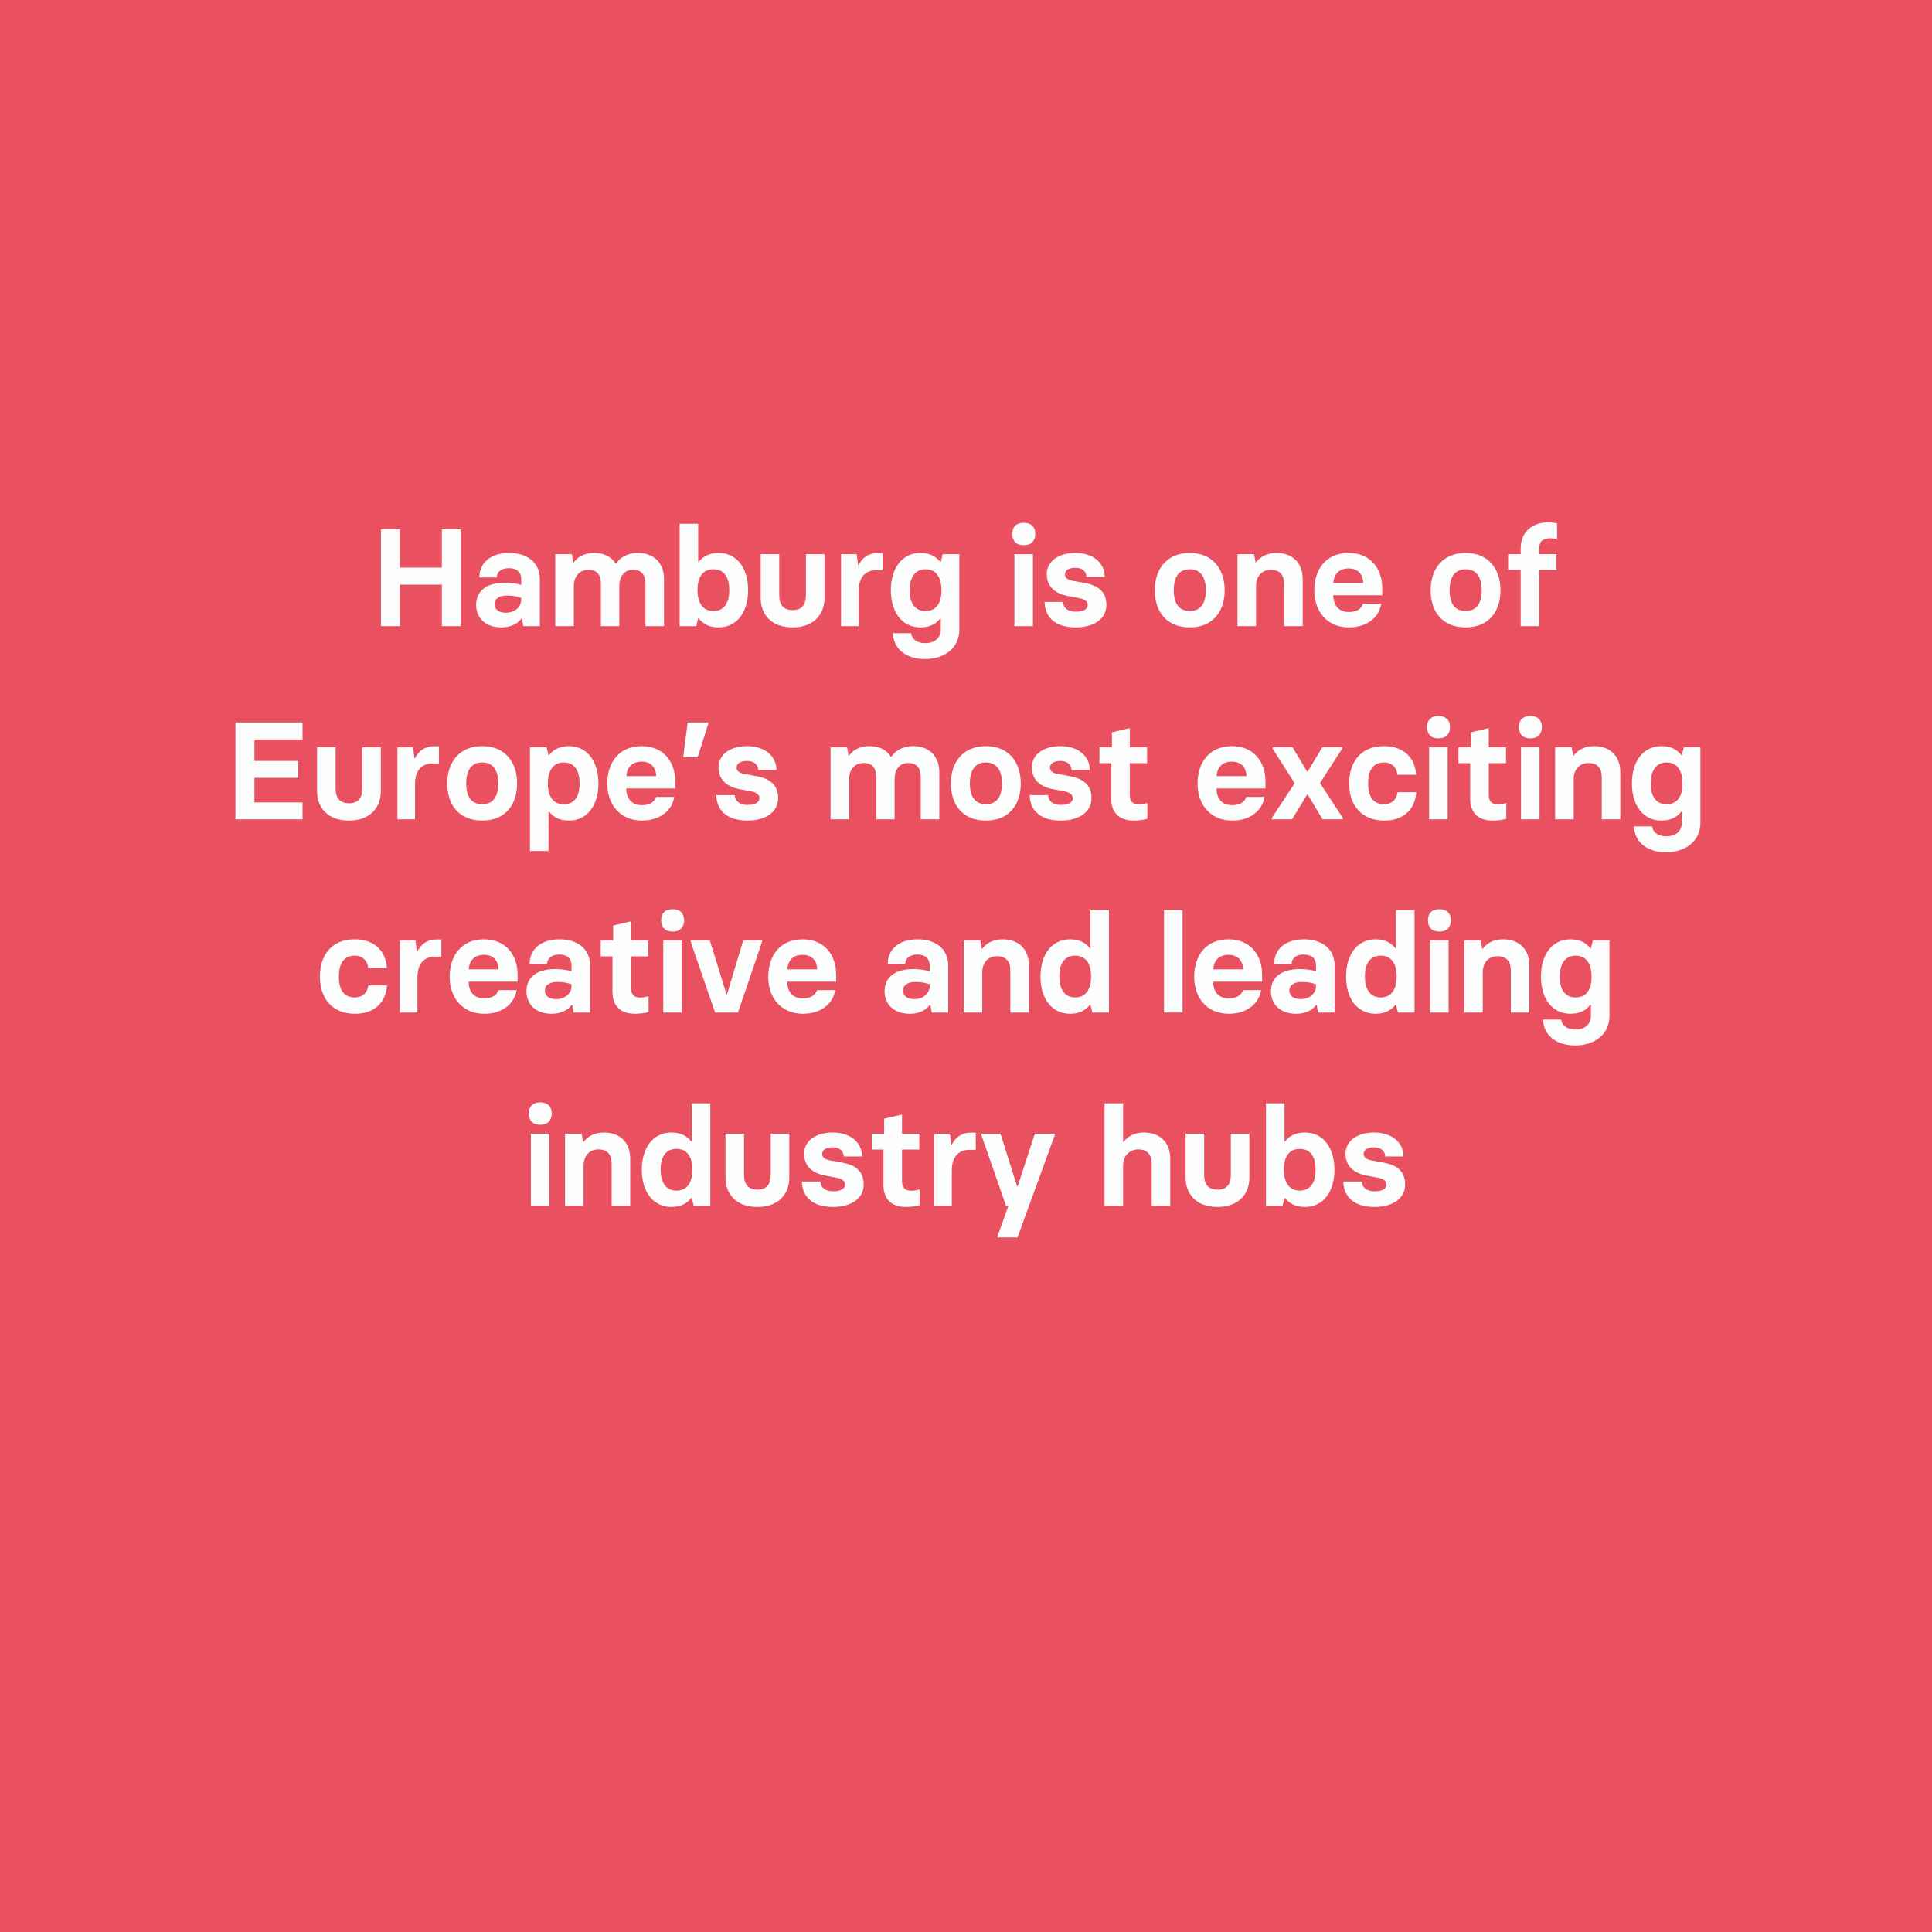 <?xml version="1.0" encoding="utf-8"?>
<svg xmlns="http://www.w3.org/2000/svg" xmlns:xlink="http://www.w3.org/1999/xlink" width="1080" zoomAndPan="magnify" viewBox="0 0 810 810" height="1080" preserveAspectRatio="xMidYMid meet" version="1.0">
  <defs>
    <g/>
  </defs>
  <rect x="-81" width="972" fill="#ffffff" y="-81" height="972" fill-opacity="1"/>
  <rect x="-81" width="972" fill="#ea5160" y="-81" height="972" fill-opacity="1"/>
  <g fill="#fcfefe" fill-opacity="1">
    <g transform="translate(155.142, 262.5)">
      <g>
        <path d="M 30.102 -40.598 L 30.102 -24.531 L 12.527 -24.531 L 12.527 -40.598 L 4.582 -40.598 L 4.582 0 L 12.527 0 L 12.527 -17.398 L 30.102 -17.398 L 30.102 0 L 38.047 0 L 38.047 -40.598 Z M 30.102 -40.598"/>
      </g>
    </g>
  </g>
  <g fill="#fcfefe" fill-opacity="1">
    <g transform="translate(197.769, 262.5)">
      <g>
        <path d="M 12.41 0.523 C 16.297 0.523 19.141 -0.93 20.82 -3.133 L 21.055 -3.133 L 21.633 0 L 28.535 0 L 28.535 -19.949 C 28.535 -26.098 23.836 -30.68 15.719 -30.68 C 7.48 -30.68 3.191 -26.098 3.191 -20.414 L 10.496 -20.414 C 10.496 -22.562 12.297 -24.301 15.543 -24.301 C 19.254 -24.301 20.762 -22.328 20.762 -19.895 L 20.762 -17.285 C 19.371 -17.746 16.586 -18.211 14.035 -18.211 C 5.625 -18.211 1.855 -14.324 1.855 -8.875 C 1.855 -3.539 5.684 0.523 12.41 0.523 Z M 14.266 -5.625 C 11.137 -5.625 9.57 -7.133 9.57 -9.223 C 9.57 -11.367 11.367 -12.816 14.789 -12.816 C 16.82 -12.816 18.793 -12.586 20.762 -11.832 L 20.762 -11.195 C 20.762 -8.176 18.328 -5.625 14.266 -5.625 Z M 14.266 -5.625"/>
      </g>
    </g>
  </g>
  <g fill="#fcfefe" fill-opacity="1">
    <g transform="translate(229.261, 262.5)">
      <g>
        <path d="M 38.219 -30.68 C 33.523 -30.68 30.566 -28.535 29 -26.215 L 28.824 -26.215 C 27.086 -29.059 24.012 -30.68 19.777 -30.68 C 15.66 -30.68 12.992 -29 11.309 -26.738 L 11.078 -26.738 L 10.496 -30.16 L 3.539 -30.16 L 3.539 0 L 11.309 0 L 11.309 -16.703 C 11.309 -20.996 13.805 -23.605 17.398 -23.605 C 21.227 -23.605 22.676 -21.344 22.676 -17.574 L 22.676 0 L 30.391 0 L 30.391 -16.703 C 30.391 -20.938 32.48 -23.605 36.133 -23.605 C 39.902 -23.605 41.352 -21.344 41.352 -17.574 L 41.352 0 L 49.125 0 L 49.125 -19.777 C 49.125 -26.445 44.891 -30.68 38.219 -30.68 Z M 38.219 -30.68"/>
      </g>
    </g>
  </g>
  <g fill="#fcfefe" fill-opacity="1">
    <g transform="translate(281.399, 262.5)">
      <g>
        <path d="M 19.895 0.523 C 27.547 0.523 32.246 -5.859 32.246 -15.078 C 32.246 -24.07 27.723 -30.68 19.895 -30.68 C 15.543 -30.68 13.051 -28.883 11.543 -26.91 L 11.309 -26.91 L 11.309 -42.918 L 3.539 -42.918 L 3.539 0 L 10.496 0 L 11.309 -3.246 L 11.543 -3.246 C 13.051 -1.277 15.543 0.523 19.895 0.523 Z M 17.688 -6.32 C 12.875 -6.32 11.02 -10.383 11.02 -15.078 C 11.02 -19.777 12.758 -23.836 17.688 -23.836 C 22.676 -23.836 24.359 -19.836 24.359 -15.078 C 24.359 -10.383 22.617 -6.32 17.688 -6.32 Z M 17.688 -6.32"/>
      </g>
    </g>
  </g>
  <g fill="#fcfefe" fill-opacity="1">
    <g transform="translate(315.501, 262.5)">
      <g>
        <path d="M 22.387 -30.16 L 22.387 -12.934 C 22.387 -9.105 20.762 -6.727 16.82 -6.727 C 12.816 -6.727 11.195 -9.105 11.195 -12.934 L 11.195 -30.16 L 3.422 -30.16 L 3.422 -11.715 C 3.422 -5.219 7.598 0.523 16.762 0.523 L 16.82 0.523 C 25.926 0.523 30.16 -5.219 30.16 -11.715 L 30.16 -30.16 Z M 22.387 -30.16"/>
      </g>
    </g>
  </g>
  <g fill="#fcfefe" fill-opacity="1">
    <g transform="translate(349.081, 262.5)">
      <g>
        <path d="M 3.539 0 L 10.902 0 L 10.902 -14.789 C 10.902 -20.242 13.57 -23.43 18.211 -23.43 L 20.938 -23.43 L 20.938 -30.621 L 18.734 -30.621 C 14.906 -30.621 12.238 -28.418 10.902 -25.578 L 10.672 -25.578 L 10.09 -30.16 L 3.539 -30.16 Z M 3.539 0"/>
      </g>
    </g>
  </g>
  <g fill="#fcfefe" fill-opacity="1">
    <g transform="translate(371.641, 262.5)">
      <g>
        <path d="M 16.18 13.805 C 24.648 13.805 30.566 8.875 30.566 1.508 L 30.566 -30.16 L 23.605 -30.16 L 22.793 -26.91 L 22.562 -26.91 C 21.055 -28.883 18.559 -30.68 14.266 -30.68 C 6.555 -30.68 1.855 -24.301 1.855 -15.02 C 1.855 -6.09 6.379 0.523 14.266 0.523 C 18.559 0.523 21.055 -1.277 22.562 -3.246 L 22.793 -3.246 L 22.793 1.391 C 22.793 4.641 20.648 7.133 16.18 7.133 C 12.645 7.133 10.555 5.219 10.324 2.957 L 2.727 2.957 C 2.898 9.453 8.176 13.805 16.18 13.805 Z M 16.414 -6.32 C 11.426 -6.32 9.742 -10.324 9.742 -15.02 C 9.742 -19.777 11.543 -23.836 16.414 -23.836 C 21.285 -23.836 23.082 -19.777 23.082 -15.02 C 23.082 -10.324 21.344 -6.32 16.414 -6.32 Z M 16.414 -6.32"/>
      </g>
    </g>
  </g>
  <g fill="#fcfefe" fill-opacity="1">
    <g transform="translate(405.163, 262.5)">
      <g/>
    </g>
  </g>
  <g fill="#fcfefe" fill-opacity="1">
    <g transform="translate(421.75, 262.5)">
      <g>
        <path d="M 7.48 -33.93 C 10.555 -33.93 12.297 -35.727 12.297 -38.684 C 12.297 -41.527 10.555 -43.324 7.48 -43.324 C 4.293 -43.324 2.668 -41.527 2.668 -38.684 C 2.668 -35.727 4.293 -33.93 7.48 -33.93 Z M 3.539 0 L 11.309 0 L 11.309 -30.16 L 3.539 -30.16 Z M 3.539 0"/>
      </g>
    </g>
  </g>
  <g fill="#fcfefe" fill-opacity="1">
    <g transform="translate(436.075, 262.5)">
      <g>
        <path d="M 14.965 0.523 C 22.27 0.523 27.781 -2.844 27.781 -8.875 C 27.781 -14.848 23.836 -17.051 18.965 -18.039 L 13.457 -19.023 C 11.543 -19.43 10.383 -20.242 10.383 -21.75 C 10.383 -23.371 12.062 -24.477 14.672 -24.477 C 17.863 -24.477 19.43 -22.734 19.43 -20.648 L 27.086 -20.648 C 27.086 -26.391 22.328 -30.68 14.789 -30.68 C 7.133 -30.68 2.785 -26.738 2.785 -21.809 C 2.785 -16.238 6.727 -13.57 11.598 -12.645 L 16.473 -11.715 C 18.848 -11.25 19.949 -10.324 19.949 -8.816 C 19.949 -7.25 18.387 -6.031 14.965 -6.031 C 11.426 -6.031 9.629 -7.828 9.629 -10.148 L 1.855 -10.148 C 2.031 -3.828 6.207 0.523 14.965 0.523 Z M 14.965 0.523"/>
      </g>
    </g>
  </g>
  <g fill="#fcfefe" fill-opacity="1">
    <g transform="translate(465.711, 262.5)">
      <g/>
    </g>
  </g>
  <g fill="#fcfefe" fill-opacity="1">
    <g transform="translate(482.298, 262.5)">
      <g>
        <path d="M 16.527 0.523 C 26.215 0.523 31.145 -6.148 31.145 -15.02 C 31.145 -23.953 26.098 -30.68 16.527 -30.68 C 6.902 -30.68 1.855 -23.953 1.855 -15.02 C 1.855 -6.09 6.785 0.523 16.527 0.523 Z M 16.527 -6.32 C 12.18 -6.32 9.801 -9.281 9.801 -15.02 C 9.801 -20.762 12.121 -23.836 16.527 -23.836 C 20.879 -23.836 23.258 -20.82 23.258 -15.02 C 23.258 -9.281 20.879 -6.32 16.527 -6.32 Z M 16.527 -6.32"/>
      </g>
    </g>
  </g>
  <g fill="#fcfefe" fill-opacity="1">
    <g transform="translate(515.298, 262.5)">
      <g>
        <path d="M 3.539 0 L 11.309 0 L 11.309 -16.703 C 11.309 -20.996 13.805 -23.605 17.516 -23.605 C 21.402 -23.605 23.082 -21.344 23.082 -17.574 L 23.082 0 L 30.855 0 L 30.855 -19.777 C 30.855 -26.504 26.562 -30.68 19.895 -30.68 C 15.773 -30.68 12.992 -29 11.309 -26.738 L 11.078 -26.738 L 10.496 -30.16 L 3.539 -30.16 Z M 3.539 0"/>
      </g>
    </g>
  </g>
  <g fill="#fcfefe" fill-opacity="1">
    <g transform="translate(549.168, 262.5)">
      <g>
        <path d="M 16.414 0.523 C 24.184 0.523 29.113 -3.945 29.926 -9.395 L 22.328 -9.395 C 21.75 -7.539 19.895 -5.914 16.414 -5.914 C 11.949 -5.914 9.859 -8.816 9.801 -12.934 L 30.332 -12.934 L 30.332 -15.949 C 30.332 -24.184 25.285 -30.68 16.297 -30.68 C 6.613 -30.68 1.855 -23.605 1.855 -15.02 C 1.855 -6.32 7.074 0.523 16.414 0.523 Z M 9.859 -18.094 C 10.035 -21.516 11.949 -24.184 16.297 -24.184 C 20.355 -24.184 22.27 -21.516 22.387 -18.094 Z M 9.859 -18.094"/>
      </g>
    </g>
  </g>
  <g fill="#fcfefe" fill-opacity="1">
    <g transform="translate(581.356, 262.5)">
      <g/>
    </g>
  </g>
  <g fill="#fcfefe" fill-opacity="1">
    <g transform="translate(597.942, 262.5)">
      <g>
        <path d="M 16.527 0.523 C 26.215 0.523 31.145 -6.148 31.145 -15.02 C 31.145 -23.953 26.098 -30.68 16.527 -30.68 C 6.902 -30.68 1.855 -23.953 1.855 -15.02 C 1.855 -6.09 6.785 0.523 16.527 0.523 Z M 16.527 -6.32 C 12.18 -6.32 9.801 -9.281 9.801 -15.02 C 9.801 -20.762 12.121 -23.836 16.527 -23.836 C 20.879 -23.836 23.258 -20.82 23.258 -15.02 C 23.258 -9.281 20.879 -6.32 16.527 -6.32 Z M 16.527 -6.32"/>
      </g>
    </g>
  </g>
  <g fill="#fcfefe" fill-opacity="1">
    <g transform="translate(630.942, 262.5)">
      <g>
        <path d="M 6.613 0 L 14.383 0 L 14.383 -23.605 L 21.574 -23.605 L 21.574 -30.16 L 14.383 -30.16 L 14.383 -32.711 C 14.383 -35.609 16.066 -36.828 18.965 -36.828 C 19.895 -36.828 20.938 -36.711 21.863 -36.539 L 21.863 -43.094 C 20.82 -43.324 19.66 -43.5 18.152 -43.5 C 11.598 -43.5 6.613 -39.496 6.613 -32.711 L 6.613 -30.16 L 1.332 -30.16 L 1.332 -23.605 L 6.613 -23.605 Z M 6.613 0"/>
      </g>
    </g>
  </g>
  <g fill="#fcfefe" fill-opacity="1">
    <g transform="translate(94.134, 343.5)">
      <g>
        <path d="M 4.582 0 L 32.711 0 L 32.711 -7.074 L 12.527 -7.074 L 12.527 -17.398 L 30.914 -17.398 L 30.914 -24.477 L 12.527 -24.477 L 12.527 -33.465 L 32.711 -33.465 L 32.711 -40.598 L 4.582 -40.598 Z M 4.582 0"/>
      </g>
    </g>
  </g>
  <g fill="#fcfefe" fill-opacity="1">
    <g transform="translate(129.512, 343.5)">
      <g>
        <path d="M 22.387 -30.16 L 22.387 -12.934 C 22.387 -9.105 20.762 -6.727 16.82 -6.727 C 12.816 -6.727 11.195 -9.105 11.195 -12.934 L 11.195 -30.16 L 3.422 -30.16 L 3.422 -11.715 C 3.422 -5.219 7.598 0.523 16.762 0.523 L 16.82 0.523 C 25.926 0.523 30.16 -5.219 30.16 -11.715 L 30.16 -30.16 Z M 22.387 -30.16"/>
      </g>
    </g>
  </g>
  <g fill="#fcfefe" fill-opacity="1">
    <g transform="translate(163.091, 343.5)">
      <g>
        <path d="M 3.539 0 L 10.902 0 L 10.902 -14.789 C 10.902 -20.242 13.57 -23.43 18.211 -23.43 L 20.938 -23.43 L 20.938 -30.621 L 18.734 -30.621 C 14.906 -30.621 12.238 -28.418 10.902 -25.578 L 10.672 -25.578 L 10.09 -30.16 L 3.539 -30.16 Z M 3.539 0"/>
      </g>
    </g>
  </g>
  <g fill="#fcfefe" fill-opacity="1">
    <g transform="translate(185.652, 343.5)">
      <g>
        <path d="M 16.527 0.523 C 26.215 0.523 31.145 -6.148 31.145 -15.02 C 31.145 -23.953 26.098 -30.68 16.527 -30.68 C 6.902 -30.68 1.855 -23.953 1.855 -15.02 C 1.855 -6.09 6.785 0.523 16.527 0.523 Z M 16.527 -6.32 C 12.18 -6.32 9.801 -9.281 9.801 -15.02 C 9.801 -20.762 12.121 -23.836 16.527 -23.836 C 20.879 -23.836 23.258 -20.82 23.258 -15.02 C 23.258 -9.281 20.879 -6.32 16.527 -6.32 Z M 16.527 -6.32"/>
      </g>
    </g>
  </g>
  <g fill="#fcfefe" fill-opacity="1">
    <g transform="translate(218.652, 343.5)">
      <g>
        <path d="M 3.539 13.281 L 11.309 13.281 L 11.309 -3.246 L 11.543 -3.246 C 13.051 -1.277 15.543 0.523 19.895 0.523 C 27.723 0.523 32.246 -6.09 32.246 -15.02 C 32.246 -24.301 27.492 -30.68 19.895 -30.68 C 15.543 -30.68 13.051 -28.883 11.543 -26.91 L 11.309 -26.91 L 10.496 -30.16 L 3.539 -30.16 Z M 17.688 -6.32 C 12.758 -6.32 11.02 -10.324 11.02 -15.02 C 11.02 -19.777 12.875 -23.836 17.688 -23.836 C 22.617 -23.836 24.359 -19.777 24.359 -15.02 C 24.359 -10.324 22.676 -6.32 17.688 -6.32 Z M 17.688 -6.32"/>
      </g>
    </g>
  </g>
  <g fill="#fcfefe" fill-opacity="1">
    <g transform="translate(252.754, 343.5)">
      <g>
        <path d="M 16.414 0.523 C 24.184 0.523 29.113 -3.945 29.926 -9.395 L 22.328 -9.395 C 21.75 -7.539 19.895 -5.914 16.414 -5.914 C 11.949 -5.914 9.859 -8.816 9.801 -12.934 L 30.332 -12.934 L 30.332 -15.949 C 30.332 -24.184 25.285 -30.68 16.297 -30.68 C 6.613 -30.68 1.855 -23.605 1.855 -15.02 C 1.855 -6.32 7.074 0.523 16.414 0.523 Z M 9.859 -18.094 C 10.035 -21.516 11.949 -24.184 16.297 -24.184 C 20.355 -24.184 22.27 -21.516 22.387 -18.094 Z M 9.859 -18.094"/>
      </g>
    </g>
  </g>
  <g fill="#fcfefe" fill-opacity="1">
    <g transform="translate(284.941, 343.5)">
      <g>
        <path d="M 1.566 -26.039 L 7.539 -26.039 L 12.004 -40.02 L 12.004 -40.598 L 3.363 -40.598 L 1.566 -26.621 Z M 1.566 -26.039"/>
      </g>
    </g>
  </g>
  <g fill="#fcfefe" fill-opacity="1">
    <g transform="translate(298.454, 343.5)">
      <g>
        <path d="M 14.965 0.523 C 22.27 0.523 27.781 -2.844 27.781 -8.875 C 27.781 -14.848 23.836 -17.051 18.965 -18.039 L 13.457 -19.023 C 11.543 -19.43 10.383 -20.242 10.383 -21.75 C 10.383 -23.371 12.062 -24.477 14.672 -24.477 C 17.863 -24.477 19.43 -22.734 19.43 -20.648 L 27.086 -20.648 C 27.086 -26.391 22.328 -30.68 14.789 -30.68 C 7.133 -30.68 2.785 -26.738 2.785 -21.809 C 2.785 -16.238 6.727 -13.57 11.598 -12.645 L 16.473 -11.715 C 18.848 -11.25 19.949 -10.324 19.949 -8.816 C 19.949 -7.25 18.387 -6.031 14.965 -6.031 C 11.426 -6.031 9.629 -7.828 9.629 -10.148 L 1.855 -10.148 C 2.031 -3.828 6.207 0.523 14.965 0.523 Z M 14.965 0.523"/>
      </g>
    </g>
  </g>
  <g fill="#fcfefe" fill-opacity="1">
    <g transform="translate(328.091, 343.5)">
      <g/>
    </g>
  </g>
  <g fill="#fcfefe" fill-opacity="1">
    <g transform="translate(344.677, 343.5)">
      <g>
        <path d="M 38.219 -30.68 C 33.523 -30.68 30.566 -28.535 29 -26.215 L 28.824 -26.215 C 27.086 -29.059 24.012 -30.68 19.777 -30.68 C 15.66 -30.68 12.992 -29 11.309 -26.738 L 11.078 -26.738 L 10.496 -30.16 L 3.539 -30.16 L 3.539 0 L 11.309 0 L 11.309 -16.703 C 11.309 -20.996 13.805 -23.605 17.398 -23.605 C 21.227 -23.605 22.676 -21.344 22.676 -17.574 L 22.676 0 L 30.391 0 L 30.391 -16.703 C 30.391 -20.938 32.48 -23.605 36.133 -23.605 C 39.902 -23.605 41.352 -21.344 41.352 -17.574 L 41.352 0 L 49.125 0 L 49.125 -19.777 C 49.125 -26.445 44.891 -30.68 38.219 -30.68 Z M 38.219 -30.68"/>
      </g>
    </g>
  </g>
  <g fill="#fcfefe" fill-opacity="1">
    <g transform="translate(396.816, 343.5)">
      <g>
        <path d="M 16.527 0.523 C 26.215 0.523 31.145 -6.148 31.145 -15.02 C 31.145 -23.953 26.098 -30.68 16.527 -30.68 C 6.902 -30.68 1.855 -23.953 1.855 -15.02 C 1.855 -6.09 6.785 0.523 16.527 0.523 Z M 16.527 -6.32 C 12.18 -6.32 9.801 -9.281 9.801 -15.02 C 9.801 -20.762 12.121 -23.836 16.527 -23.836 C 20.879 -23.836 23.258 -20.82 23.258 -15.02 C 23.258 -9.281 20.879 -6.32 16.527 -6.32 Z M 16.527 -6.32"/>
      </g>
    </g>
  </g>
  <g fill="#fcfefe" fill-opacity="1">
    <g transform="translate(429.816, 343.5)">
      <g>
        <path d="M 14.965 0.523 C 22.27 0.523 27.781 -2.844 27.781 -8.875 C 27.781 -14.848 23.836 -17.051 18.965 -18.039 L 13.457 -19.023 C 11.543 -19.43 10.383 -20.242 10.383 -21.75 C 10.383 -23.371 12.062 -24.477 14.672 -24.477 C 17.863 -24.477 19.43 -22.734 19.43 -20.648 L 27.086 -20.648 C 27.086 -26.391 22.328 -30.68 14.789 -30.68 C 7.133 -30.68 2.785 -26.738 2.785 -21.809 C 2.785 -16.238 6.727 -13.57 11.598 -12.645 L 16.473 -11.715 C 18.848 -11.25 19.949 -10.324 19.949 -8.816 C 19.949 -7.25 18.387 -6.031 14.965 -6.031 C 11.426 -6.031 9.629 -7.828 9.629 -10.148 L 1.855 -10.148 C 2.031 -3.828 6.207 0.523 14.965 0.523 Z M 14.965 0.523"/>
      </g>
    </g>
  </g>
  <g fill="#fcfefe" fill-opacity="1">
    <g transform="translate(459.452, 343.5)">
      <g>
        <path d="M 15.891 0.523 C 18.441 0.523 20.648 0.059 21.574 -0.23 L 21.574 -6.727 L 20.996 -6.727 C 20.125 -6.438 19.195 -6.266 18.094 -6.266 C 15.426 -6.266 14.211 -7.48 14.211 -10.324 L 14.211 -23.547 L 21.461 -23.547 L 21.461 -30.16 L 14.211 -30.16 L 14.211 -38.105 L 13.629 -38.105 L 6.727 -36.48 L 6.727 -30.16 L 1.508 -30.16 L 1.508 -23.547 L 6.438 -23.547 L 6.438 -8.641 C 6.438 -3.305 9.223 0.523 15.891 0.523 Z M 15.891 0.523"/>
      </g>
    </g>
  </g>
  <g fill="#fcfefe" fill-opacity="1">
    <g transform="translate(483.636, 343.5)">
      <g/>
    </g>
  </g>
  <g fill="#fcfefe" fill-opacity="1">
    <g transform="translate(500.223, 343.5)">
      <g>
        <path d="M 16.414 0.523 C 24.184 0.523 29.113 -3.945 29.926 -9.395 L 22.328 -9.395 C 21.75 -7.539 19.895 -5.914 16.414 -5.914 C 11.949 -5.914 9.859 -8.816 9.801 -12.934 L 30.332 -12.934 L 30.332 -15.949 C 30.332 -24.184 25.285 -30.68 16.297 -30.68 C 6.613 -30.68 1.855 -23.605 1.855 -15.02 C 1.855 -6.32 7.074 0.523 16.414 0.523 Z M 9.859 -18.094 C 10.035 -21.516 11.949 -24.184 16.297 -24.184 C 20.355 -24.184 22.27 -21.516 22.387 -18.094 Z M 9.859 -18.094"/>
      </g>
    </g>
  </g>
  <g fill="#fcfefe" fill-opacity="1">
    <g transform="translate(532.411, 343.5)">
      <g>
        <path d="M 0.812 0 L 9.281 0 L 15.602 -10.383 L 15.832 -10.383 L 22.098 0 L 30.566 0 L 30.566 -0.578 L 20.996 -15.195 L 30.273 -29.578 L 30.273 -30.16 L 21.922 -30.16 L 15.832 -20.008 L 15.602 -20.008 L 9.512 -30.16 L 1.16 -30.16 L 1.16 -29.578 L 10.383 -15.137 L 0.812 -0.578 Z M 0.812 0"/>
      </g>
    </g>
  </g>
  <g fill="#fcfefe" fill-opacity="1">
    <g transform="translate(563.787, 343.5)">
      <g>
        <path d="M 16.586 0.523 C 25.113 0.523 29.52 -4.582 29.984 -11.367 L 22.156 -11.367 C 21.809 -8.352 19.777 -6.32 16.414 -6.32 C 12.004 -6.32 9.801 -9.395 9.801 -15.078 C 9.801 -20.707 12.004 -23.836 16.414 -23.836 C 19.719 -23.836 21.809 -21.75 22.098 -18.676 L 29.926 -18.676 C 29.52 -25.402 25.113 -30.68 16.414 -30.68 C 6.961 -30.68 1.855 -24.242 1.855 -15.078 C 1.855 -5.801 7.133 0.523 16.586 0.523 Z M 16.586 0.523"/>
      </g>
    </g>
  </g>
  <g fill="#fcfefe" fill-opacity="1">
    <g transform="translate(595.627, 343.5)">
      <g>
        <path d="M 7.48 -33.93 C 10.555 -33.93 12.297 -35.727 12.297 -38.684 C 12.297 -41.527 10.555 -43.324 7.48 -43.324 C 4.293 -43.324 2.668 -41.527 2.668 -38.684 C 2.668 -35.727 4.293 -33.93 7.48 -33.93 Z M 3.539 0 L 11.309 0 L 11.309 -30.16 L 3.539 -30.16 Z M 3.539 0"/>
      </g>
    </g>
  </g>
  <g fill="#fcfefe" fill-opacity="1">
    <g transform="translate(609.952, 343.5)">
      <g>
        <path d="M 15.891 0.523 C 18.441 0.523 20.648 0.059 21.574 -0.23 L 21.574 -6.727 L 20.996 -6.727 C 20.125 -6.438 19.195 -6.266 18.094 -6.266 C 15.426 -6.266 14.211 -7.48 14.211 -10.324 L 14.211 -23.547 L 21.461 -23.547 L 21.461 -30.16 L 14.211 -30.16 L 14.211 -38.105 L 13.629 -38.105 L 6.727 -36.48 L 6.727 -30.16 L 1.508 -30.16 L 1.508 -23.547 L 6.438 -23.547 L 6.438 -8.641 C 6.438 -3.305 9.223 0.523 15.891 0.523 Z M 15.891 0.523"/>
      </g>
    </g>
  </g>
  <g fill="#fcfefe" fill-opacity="1">
    <g transform="translate(634.136, 343.5)">
      <g>
        <path d="M 7.48 -33.93 C 10.555 -33.93 12.297 -35.727 12.297 -38.684 C 12.297 -41.527 10.555 -43.324 7.48 -43.324 C 4.293 -43.324 2.668 -41.527 2.668 -38.684 C 2.668 -35.727 4.293 -33.93 7.48 -33.93 Z M 3.539 0 L 11.309 0 L 11.309 -30.16 L 3.539 -30.16 Z M 3.539 0"/>
      </g>
    </g>
  </g>
  <g fill="#fcfefe" fill-opacity="1">
    <g transform="translate(648.461, 343.5)">
      <g>
        <path d="M 3.539 0 L 11.309 0 L 11.309 -16.703 C 11.309 -20.996 13.805 -23.605 17.516 -23.605 C 21.402 -23.605 23.082 -21.344 23.082 -17.574 L 23.082 0 L 30.855 0 L 30.855 -19.777 C 30.855 -26.504 26.562 -30.68 19.895 -30.68 C 15.773 -30.68 12.992 -29 11.309 -26.738 L 11.078 -26.738 L 10.496 -30.16 L 3.539 -30.16 Z M 3.539 0"/>
      </g>
    </g>
  </g>
  <g fill="#fcfefe" fill-opacity="1">
    <g transform="translate(682.331, 343.5)">
      <g>
        <path d="M 16.18 13.805 C 24.648 13.805 30.566 8.875 30.566 1.508 L 30.566 -30.16 L 23.605 -30.16 L 22.793 -26.91 L 22.562 -26.91 C 21.055 -28.883 18.559 -30.68 14.266 -30.68 C 6.555 -30.68 1.855 -24.301 1.855 -15.02 C 1.855 -6.09 6.379 0.523 14.266 0.523 C 18.559 0.523 21.055 -1.277 22.562 -3.246 L 22.793 -3.246 L 22.793 1.391 C 22.793 4.641 20.648 7.133 16.18 7.133 C 12.645 7.133 10.555 5.219 10.324 2.957 L 2.727 2.957 C 2.898 9.453 8.176 13.805 16.18 13.805 Z M 16.414 -6.32 C 11.426 -6.32 9.742 -10.324 9.742 -15.02 C 9.742 -19.777 11.543 -23.836 16.414 -23.836 C 21.285 -23.836 23.082 -19.777 23.082 -15.02 C 23.082 -10.324 21.344 -6.32 16.414 -6.32 Z M 16.414 -6.32"/>
      </g>
    </g>
  </g>
  <g fill="#fcfefe" fill-opacity="1">
    <g transform="translate(132.267, 424.5)">
      <g>
        <path d="M 16.586 0.523 C 25.113 0.523 29.52 -4.582 29.984 -11.367 L 22.156 -11.367 C 21.809 -8.352 19.777 -6.32 16.414 -6.32 C 12.004 -6.32 9.801 -9.395 9.801 -15.078 C 9.801 -20.707 12.004 -23.836 16.414 -23.836 C 19.719 -23.836 21.809 -21.75 22.098 -18.676 L 29.926 -18.676 C 29.52 -25.402 25.113 -30.68 16.414 -30.68 C 6.961 -30.68 1.855 -24.242 1.855 -15.078 C 1.855 -5.801 7.133 0.523 16.586 0.523 Z M 16.586 0.523"/>
      </g>
    </g>
  </g>
  <g fill="#fcfefe" fill-opacity="1">
    <g transform="translate(164.107, 424.5)">
      <g>
        <path d="M 3.539 0 L 10.902 0 L 10.902 -14.789 C 10.902 -20.242 13.57 -23.43 18.211 -23.43 L 20.938 -23.43 L 20.938 -30.621 L 18.734 -30.621 C 14.906 -30.621 12.238 -28.418 10.902 -25.578 L 10.672 -25.578 L 10.09 -30.16 L 3.539 -30.16 Z M 3.539 0"/>
      </g>
    </g>
  </g>
  <g fill="#fcfefe" fill-opacity="1">
    <g transform="translate(186.667, 424.5)">
      <g>
        <path d="M 16.414 0.523 C 24.184 0.523 29.113 -3.945 29.926 -9.395 L 22.328 -9.395 C 21.75 -7.539 19.895 -5.914 16.414 -5.914 C 11.949 -5.914 9.859 -8.816 9.801 -12.934 L 30.332 -12.934 L 30.332 -15.949 C 30.332 -24.184 25.285 -30.68 16.297 -30.68 C 6.613 -30.68 1.855 -23.605 1.855 -15.02 C 1.855 -6.32 7.074 0.523 16.414 0.523 Z M 9.859 -18.094 C 10.035 -21.516 11.949 -24.184 16.297 -24.184 C 20.355 -24.184 22.27 -21.516 22.387 -18.094 Z M 9.859 -18.094"/>
      </g>
    </g>
  </g>
  <g fill="#fcfefe" fill-opacity="1">
    <g transform="translate(218.855, 424.5)">
      <g>
        <path d="M 12.41 0.523 C 16.297 0.523 19.141 -0.93 20.82 -3.133 L 21.055 -3.133 L 21.633 0 L 28.535 0 L 28.535 -19.949 C 28.535 -26.098 23.836 -30.68 15.719 -30.68 C 7.48 -30.68 3.191 -26.098 3.191 -20.414 L 10.496 -20.414 C 10.496 -22.562 12.297 -24.301 15.543 -24.301 C 19.254 -24.301 20.762 -22.328 20.762 -19.895 L 20.762 -17.285 C 19.371 -17.746 16.586 -18.211 14.035 -18.211 C 5.625 -18.211 1.855 -14.324 1.855 -8.875 C 1.855 -3.539 5.684 0.523 12.41 0.523 Z M 14.266 -5.625 C 11.137 -5.625 9.57 -7.133 9.57 -9.223 C 9.57 -11.367 11.367 -12.816 14.789 -12.816 C 16.82 -12.816 18.793 -12.586 20.762 -11.832 L 20.762 -11.195 C 20.762 -8.176 18.328 -5.625 14.266 -5.625 Z M 14.266 -5.625"/>
      </g>
    </g>
  </g>
  <g fill="#fcfefe" fill-opacity="1">
    <g transform="translate(250.347, 424.5)">
      <g>
        <path d="M 15.891 0.523 C 18.441 0.523 20.648 0.059 21.574 -0.23 L 21.574 -6.727 L 20.996 -6.727 C 20.125 -6.438 19.195 -6.266 18.094 -6.266 C 15.426 -6.266 14.211 -7.48 14.211 -10.324 L 14.211 -23.547 L 21.461 -23.547 L 21.461 -30.16 L 14.211 -30.16 L 14.211 -38.105 L 13.629 -38.105 L 6.727 -36.48 L 6.727 -30.16 L 1.508 -30.16 L 1.508 -23.547 L 6.438 -23.547 L 6.438 -8.641 C 6.438 -3.305 9.223 0.523 15.891 0.523 Z M 15.891 0.523"/>
      </g>
    </g>
  </g>
  <g fill="#fcfefe" fill-opacity="1">
    <g transform="translate(274.531, 424.5)">
      <g>
        <path d="M 7.48 -33.93 C 10.555 -33.93 12.297 -35.727 12.297 -38.684 C 12.297 -41.527 10.555 -43.324 7.48 -43.324 C 4.293 -43.324 2.668 -41.527 2.668 -38.684 C 2.668 -35.727 4.293 -33.93 7.48 -33.93 Z M 3.539 0 L 11.309 0 L 11.309 -30.16 L 3.539 -30.16 Z M 3.539 0"/>
      </g>
    </g>
  </g>
  <g fill="#fcfefe" fill-opacity="1">
    <g transform="translate(288.856, 424.5)">
      <g>
        <path d="M 10.961 0 L 20.531 0 L 30.621 -29.578 L 30.621 -30.16 L 22.734 -30.16 L 15.949 -7.656 L 15.719 -7.656 L 8.758 -30.16 L 0.754 -30.16 L 0.754 -29.578 Z M 10.961 0"/>
      </g>
    </g>
  </g>
  <g fill="#fcfefe" fill-opacity="1">
    <g transform="translate(320.232, 424.5)">
      <g>
        <path d="M 16.414 0.523 C 24.184 0.523 29.113 -3.945 29.926 -9.395 L 22.328 -9.395 C 21.75 -7.539 19.895 -5.914 16.414 -5.914 C 11.949 -5.914 9.859 -8.816 9.801 -12.934 L 30.332 -12.934 L 30.332 -15.949 C 30.332 -24.184 25.285 -30.68 16.297 -30.68 C 6.613 -30.68 1.855 -23.605 1.855 -15.02 C 1.855 -6.32 7.074 0.523 16.414 0.523 Z M 9.859 -18.094 C 10.035 -21.516 11.949 -24.184 16.297 -24.184 C 20.355 -24.184 22.27 -21.516 22.387 -18.094 Z M 9.859 -18.094"/>
      </g>
    </g>
  </g>
  <g fill="#fcfefe" fill-opacity="1">
    <g transform="translate(352.42, 424.5)">
      <g/>
    </g>
  </g>
  <g fill="#fcfefe" fill-opacity="1">
    <g transform="translate(369.007, 424.5)">
      <g>
        <path d="M 12.41 0.523 C 16.297 0.523 19.141 -0.93 20.82 -3.133 L 21.055 -3.133 L 21.633 0 L 28.535 0 L 28.535 -19.949 C 28.535 -26.098 23.836 -30.68 15.719 -30.68 C 7.48 -30.68 3.191 -26.098 3.191 -20.414 L 10.496 -20.414 C 10.496 -22.562 12.297 -24.301 15.543 -24.301 C 19.254 -24.301 20.762 -22.328 20.762 -19.895 L 20.762 -17.285 C 19.371 -17.746 16.586 -18.211 14.035 -18.211 C 5.625 -18.211 1.855 -14.324 1.855 -8.875 C 1.855 -3.539 5.684 0.523 12.41 0.523 Z M 14.266 -5.625 C 11.137 -5.625 9.57 -7.133 9.57 -9.223 C 9.57 -11.367 11.367 -12.816 14.789 -12.816 C 16.82 -12.816 18.793 -12.586 20.762 -11.832 L 20.762 -11.195 C 20.762 -8.176 18.328 -5.625 14.266 -5.625 Z M 14.266 -5.625"/>
      </g>
    </g>
  </g>
  <g fill="#fcfefe" fill-opacity="1">
    <g transform="translate(400.499, 424.5)">
      <g>
        <path d="M 3.539 0 L 11.309 0 L 11.309 -16.703 C 11.309 -20.996 13.805 -23.605 17.516 -23.605 C 21.402 -23.605 23.082 -21.344 23.082 -17.574 L 23.082 0 L 30.855 0 L 30.855 -19.777 C 30.855 -26.504 26.562 -30.68 19.895 -30.68 C 15.773 -30.68 12.992 -29 11.309 -26.738 L 11.078 -26.738 L 10.496 -30.16 L 3.539 -30.16 Z M 3.539 0"/>
      </g>
    </g>
  </g>
  <g fill="#fcfefe" fill-opacity="1">
    <g transform="translate(434.369, 424.5)">
      <g>
        <path d="M 14.266 0.523 C 18.559 0.523 21.055 -1.277 22.562 -3.246 L 22.793 -3.246 L 23.605 0 L 30.566 0 L 30.566 -42.918 L 22.793 -42.918 L 22.793 -26.91 L 22.562 -26.91 C 21.055 -28.883 18.559 -30.68 14.266 -30.68 C 6.379 -30.68 1.855 -24.07 1.855 -15.078 C 1.855 -5.859 6.555 0.523 14.266 0.523 Z M 16.414 -6.32 C 11.543 -6.32 9.742 -10.383 9.742 -15.078 C 9.742 -19.836 11.426 -23.836 16.414 -23.836 C 21.344 -23.836 23.082 -19.777 23.082 -15.078 C 23.082 -10.383 21.285 -6.32 16.414 -6.32 Z M 16.414 -6.32"/>
      </g>
    </g>
  </g>
  <g fill="#fcfefe" fill-opacity="1">
    <g transform="translate(467.891, 424.5)">
      <g/>
    </g>
  </g>
  <g fill="#fcfefe" fill-opacity="1">
    <g transform="translate(484.477, 424.5)">
      <g>
        <path d="M 3.539 0 L 11.309 0 L 11.309 -42.918 L 3.539 -42.918 Z M 3.539 0"/>
      </g>
    </g>
  </g>
  <g fill="#fcfefe" fill-opacity="1">
    <g transform="translate(498.803, 424.5)">
      <g>
        <path d="M 16.414 0.523 C 24.184 0.523 29.113 -3.945 29.926 -9.395 L 22.328 -9.395 C 21.75 -7.539 19.895 -5.914 16.414 -5.914 C 11.949 -5.914 9.859 -8.816 9.801 -12.934 L 30.332 -12.934 L 30.332 -15.949 C 30.332 -24.184 25.285 -30.68 16.297 -30.68 C 6.613 -30.68 1.855 -23.605 1.855 -15.02 C 1.855 -6.32 7.074 0.523 16.414 0.523 Z M 9.859 -18.094 C 10.035 -21.516 11.949 -24.184 16.297 -24.184 C 20.355 -24.184 22.27 -21.516 22.387 -18.094 Z M 9.859 -18.094"/>
      </g>
    </g>
  </g>
  <g fill="#fcfefe" fill-opacity="1">
    <g transform="translate(530.99, 424.5)">
      <g>
        <path d="M 12.41 0.523 C 16.297 0.523 19.141 -0.93 20.82 -3.133 L 21.055 -3.133 L 21.633 0 L 28.535 0 L 28.535 -19.949 C 28.535 -26.098 23.836 -30.68 15.719 -30.68 C 7.48 -30.68 3.191 -26.098 3.191 -20.414 L 10.496 -20.414 C 10.496 -22.562 12.297 -24.301 15.543 -24.301 C 19.254 -24.301 20.762 -22.328 20.762 -19.895 L 20.762 -17.285 C 19.371 -17.746 16.586 -18.211 14.035 -18.211 C 5.625 -18.211 1.855 -14.324 1.855 -8.875 C 1.855 -3.539 5.684 0.523 12.41 0.523 Z M 14.266 -5.625 C 11.137 -5.625 9.57 -7.133 9.57 -9.223 C 9.57 -11.367 11.367 -12.816 14.789 -12.816 C 16.82 -12.816 18.793 -12.586 20.762 -11.832 L 20.762 -11.195 C 20.762 -8.176 18.328 -5.625 14.266 -5.625 Z M 14.266 -5.625"/>
      </g>
    </g>
  </g>
  <g fill="#fcfefe" fill-opacity="1">
    <g transform="translate(562.482, 424.5)">
      <g>
        <path d="M 14.266 0.523 C 18.559 0.523 21.055 -1.277 22.562 -3.246 L 22.793 -3.246 L 23.605 0 L 30.566 0 L 30.566 -42.918 L 22.793 -42.918 L 22.793 -26.91 L 22.562 -26.91 C 21.055 -28.883 18.559 -30.68 14.266 -30.68 C 6.379 -30.68 1.855 -24.07 1.855 -15.078 C 1.855 -5.859 6.555 0.523 14.266 0.523 Z M 16.414 -6.32 C 11.543 -6.32 9.742 -10.383 9.742 -15.078 C 9.742 -19.836 11.426 -23.836 16.414 -23.836 C 21.344 -23.836 23.082 -19.777 23.082 -15.078 C 23.082 -10.383 21.285 -6.32 16.414 -6.32 Z M 16.414 -6.32"/>
      </g>
    </g>
  </g>
  <g fill="#fcfefe" fill-opacity="1">
    <g transform="translate(596.004, 424.5)">
      <g>
        <path d="M 7.48 -33.93 C 10.555 -33.93 12.297 -35.727 12.297 -38.684 C 12.297 -41.527 10.555 -43.324 7.48 -43.324 C 4.293 -43.324 2.668 -41.527 2.668 -38.684 C 2.668 -35.727 4.293 -33.93 7.48 -33.93 Z M 3.539 0 L 11.309 0 L 11.309 -30.16 L 3.539 -30.16 Z M 3.539 0"/>
      </g>
    </g>
  </g>
  <g fill="#fcfefe" fill-opacity="1">
    <g transform="translate(610.329, 424.5)">
      <g>
        <path d="M 3.539 0 L 11.309 0 L 11.309 -16.703 C 11.309 -20.996 13.805 -23.605 17.516 -23.605 C 21.402 -23.605 23.082 -21.344 23.082 -17.574 L 23.082 0 L 30.855 0 L 30.855 -19.777 C 30.855 -26.504 26.562 -30.68 19.895 -30.68 C 15.773 -30.68 12.992 -29 11.309 -26.738 L 11.078 -26.738 L 10.496 -30.16 L 3.539 -30.16 Z M 3.539 0"/>
      </g>
    </g>
  </g>
  <g fill="#fcfefe" fill-opacity="1">
    <g transform="translate(644.199, 424.5)">
      <g>
        <path d="M 16.18 13.805 C 24.648 13.805 30.566 8.875 30.566 1.508 L 30.566 -30.16 L 23.605 -30.16 L 22.793 -26.91 L 22.562 -26.91 C 21.055 -28.883 18.559 -30.68 14.266 -30.68 C 6.555 -30.68 1.855 -24.301 1.855 -15.02 C 1.855 -6.09 6.379 0.523 14.266 0.523 C 18.559 0.523 21.055 -1.277 22.562 -3.246 L 22.793 -3.246 L 22.793 1.391 C 22.793 4.641 20.648 7.133 16.18 7.133 C 12.645 7.133 10.555 5.219 10.324 2.957 L 2.727 2.957 C 2.898 9.453 8.176 13.805 16.18 13.805 Z M 16.414 -6.32 C 11.426 -6.32 9.742 -10.324 9.742 -15.02 C 9.742 -19.777 11.543 -23.836 16.414 -23.836 C 21.285 -23.836 23.082 -19.777 23.082 -15.02 C 23.082 -10.324 21.344 -6.32 16.414 -6.32 Z M 16.414 -6.32"/>
      </g>
    </g>
  </g>
  <g fill="#fcfefe" fill-opacity="1">
    <g transform="translate(219.032, 505.5)">
      <g>
        <path d="M 7.48 -33.93 C 10.555 -33.93 12.297 -35.727 12.297 -38.684 C 12.297 -41.527 10.555 -43.324 7.48 -43.324 C 4.293 -43.324 2.668 -41.527 2.668 -38.684 C 2.668 -35.727 4.293 -33.93 7.48 -33.93 Z M 3.539 0 L 11.309 0 L 11.309 -30.16 L 3.539 -30.16 Z M 3.539 0"/>
      </g>
    </g>
  </g>
  <g fill="#fcfefe" fill-opacity="1">
    <g transform="translate(233.358, 505.5)">
      <g>
        <path d="M 3.539 0 L 11.309 0 L 11.309 -16.703 C 11.309 -20.996 13.805 -23.605 17.516 -23.605 C 21.402 -23.605 23.082 -21.344 23.082 -17.574 L 23.082 0 L 30.855 0 L 30.855 -19.777 C 30.855 -26.504 26.562 -30.68 19.895 -30.68 C 15.773 -30.68 12.992 -29 11.309 -26.738 L 11.078 -26.738 L 10.496 -30.16 L 3.539 -30.16 Z M 3.539 0"/>
      </g>
    </g>
  </g>
  <g fill="#fcfefe" fill-opacity="1">
    <g transform="translate(267.227, 505.5)">
      <g>
        <path d="M 14.266 0.523 C 18.559 0.523 21.055 -1.277 22.562 -3.246 L 22.793 -3.246 L 23.605 0 L 30.566 0 L 30.566 -42.918 L 22.793 -42.918 L 22.793 -26.91 L 22.562 -26.91 C 21.055 -28.883 18.559 -30.68 14.266 -30.68 C 6.379 -30.68 1.855 -24.07 1.855 -15.078 C 1.855 -5.859 6.555 0.523 14.266 0.523 Z M 16.414 -6.32 C 11.543 -6.32 9.742 -10.383 9.742 -15.078 C 9.742 -19.836 11.426 -23.836 16.414 -23.836 C 21.344 -23.836 23.082 -19.777 23.082 -15.078 C 23.082 -10.383 21.285 -6.32 16.414 -6.32 Z M 16.414 -6.32"/>
      </g>
    </g>
  </g>
  <g fill="#fcfefe" fill-opacity="1">
    <g transform="translate(300.749, 505.5)">
      <g>
        <path d="M 22.387 -30.16 L 22.387 -12.934 C 22.387 -9.105 20.762 -6.727 16.82 -6.727 C 12.816 -6.727 11.195 -9.105 11.195 -12.934 L 11.195 -30.16 L 3.422 -30.16 L 3.422 -11.715 C 3.422 -5.219 7.598 0.523 16.762 0.523 L 16.82 0.523 C 25.926 0.523 30.16 -5.219 30.16 -11.715 L 30.16 -30.16 Z M 22.387 -30.16"/>
      </g>
    </g>
  </g>
  <g fill="#fcfefe" fill-opacity="1">
    <g transform="translate(334.329, 505.5)">
      <g>
        <path d="M 14.965 0.523 C 22.27 0.523 27.781 -2.844 27.781 -8.875 C 27.781 -14.848 23.836 -17.051 18.965 -18.039 L 13.457 -19.023 C 11.543 -19.43 10.383 -20.242 10.383 -21.75 C 10.383 -23.371 12.062 -24.477 14.672 -24.477 C 17.863 -24.477 19.43 -22.734 19.43 -20.648 L 27.086 -20.648 C 27.086 -26.391 22.328 -30.68 14.789 -30.68 C 7.133 -30.68 2.785 -26.738 2.785 -21.809 C 2.785 -16.238 6.727 -13.57 11.598 -12.645 L 16.473 -11.715 C 18.848 -11.25 19.949 -10.324 19.949 -8.816 C 19.949 -7.25 18.387 -6.031 14.965 -6.031 C 11.426 -6.031 9.629 -7.828 9.629 -10.148 L 1.855 -10.148 C 2.031 -3.828 6.207 0.523 14.965 0.523 Z M 14.965 0.523"/>
      </g>
    </g>
  </g>
  <g fill="#fcfefe" fill-opacity="1">
    <g transform="translate(363.965, 505.5)">
      <g>
        <path d="M 15.891 0.523 C 18.441 0.523 20.648 0.059 21.574 -0.23 L 21.574 -6.727 L 20.996 -6.727 C 20.125 -6.438 19.195 -6.266 18.094 -6.266 C 15.426 -6.266 14.211 -7.48 14.211 -10.324 L 14.211 -23.547 L 21.461 -23.547 L 21.461 -30.16 L 14.211 -30.16 L 14.211 -38.105 L 13.629 -38.105 L 6.727 -36.48 L 6.727 -30.16 L 1.508 -30.16 L 1.508 -23.547 L 6.438 -23.547 L 6.438 -8.641 C 6.438 -3.305 9.223 0.523 15.891 0.523 Z M 15.891 0.523"/>
      </g>
    </g>
  </g>
  <g fill="#fcfefe" fill-opacity="1">
    <g transform="translate(388.149, 505.5)">
      <g>
        <path d="M 3.539 0 L 10.902 0 L 10.902 -14.789 C 10.902 -20.242 13.57 -23.43 18.211 -23.43 L 20.938 -23.43 L 20.938 -30.621 L 18.734 -30.621 C 14.906 -30.621 12.238 -28.418 10.902 -25.578 L 10.672 -25.578 L 10.09 -30.16 L 3.539 -30.16 Z M 3.539 0"/>
      </g>
    </g>
  </g>
  <g fill="#fcfefe" fill-opacity="1">
    <g transform="translate(410.71, 505.5)">
      <g>
        <path d="M 7.539 13.281 L 15.891 13.281 L 31.492 -29.578 L 31.492 -30.16 L 23.141 -30.16 L 15.949 -8.121 L 15.719 -8.121 L 8.758 -30.16 L 0.754 -30.16 L 0.754 -29.578 L 11.02 -0.117 L 12.121 -0.059 L 7.539 12.703 Z M 7.539 13.281"/>
      </g>
    </g>
  </g>
  <g fill="#fcfefe" fill-opacity="1">
    <g transform="translate(442.956, 505.5)">
      <g/>
    </g>
  </g>
  <g fill="#fcfefe" fill-opacity="1">
    <g transform="translate(459.542, 505.5)">
      <g>
        <path d="M 3.539 0 L 11.309 0 L 11.309 -16.645 C 11.309 -20.996 14.035 -23.605 17.688 -23.605 C 21.574 -23.605 23.316 -21.344 23.316 -17.574 L 23.316 0 L 31.086 0 L 31.086 -19.777 C 31.086 -26.504 26.738 -30.68 20.066 -30.68 C 15.949 -30.68 13.223 -29 11.543 -26.738 L 11.309 -26.738 L 11.309 -42.918 L 3.539 -42.918 Z M 3.539 0"/>
      </g>
    </g>
  </g>
  <g fill="#fcfefe" fill-opacity="1">
    <g transform="translate(493.644, 505.5)">
      <g>
        <path d="M 22.387 -30.16 L 22.387 -12.934 C 22.387 -9.105 20.762 -6.727 16.82 -6.727 C 12.816 -6.727 11.195 -9.105 11.195 -12.934 L 11.195 -30.16 L 3.422 -30.16 L 3.422 -11.715 C 3.422 -5.219 7.598 0.523 16.762 0.523 L 16.82 0.523 C 25.926 0.523 30.16 -5.219 30.16 -11.715 L 30.16 -30.16 Z M 22.387 -30.16"/>
      </g>
    </g>
  </g>
  <g fill="#fcfefe" fill-opacity="1">
    <g transform="translate(527.224, 505.5)">
      <g>
        <path d="M 19.895 0.523 C 27.547 0.523 32.246 -5.859 32.246 -15.078 C 32.246 -24.07 27.723 -30.68 19.895 -30.68 C 15.543 -30.68 13.051 -28.883 11.543 -26.91 L 11.309 -26.91 L 11.309 -42.918 L 3.539 -42.918 L 3.539 0 L 10.496 0 L 11.309 -3.246 L 11.543 -3.246 C 13.051 -1.277 15.543 0.523 19.895 0.523 Z M 17.688 -6.32 C 12.875 -6.32 11.02 -10.383 11.02 -15.078 C 11.02 -19.777 12.758 -23.836 17.688 -23.836 C 22.676 -23.836 24.359 -19.836 24.359 -15.078 C 24.359 -10.383 22.617 -6.32 17.688 -6.32 Z M 17.688 -6.32"/>
      </g>
    </g>
  </g>
  <g fill="#fcfefe" fill-opacity="1">
    <g transform="translate(561.326, 505.5)">
      <g>
        <path d="M 14.965 0.523 C 22.27 0.523 27.781 -2.844 27.781 -8.875 C 27.781 -14.848 23.836 -17.051 18.965 -18.039 L 13.457 -19.023 C 11.543 -19.43 10.383 -20.242 10.383 -21.75 C 10.383 -23.371 12.062 -24.477 14.672 -24.477 C 17.863 -24.477 19.43 -22.734 19.43 -20.648 L 27.086 -20.648 C 27.086 -26.391 22.328 -30.68 14.789 -30.68 C 7.133 -30.68 2.785 -26.738 2.785 -21.809 C 2.785 -16.238 6.727 -13.57 11.598 -12.645 L 16.473 -11.715 C 18.848 -11.25 19.949 -10.324 19.949 -8.816 C 19.949 -7.25 18.387 -6.031 14.965 -6.031 C 11.426 -6.031 9.629 -7.828 9.629 -10.148 L 1.855 -10.148 C 2.031 -3.828 6.207 0.523 14.965 0.523 Z M 14.965 0.523"/>
      </g>
    </g>
  </g>
</svg>